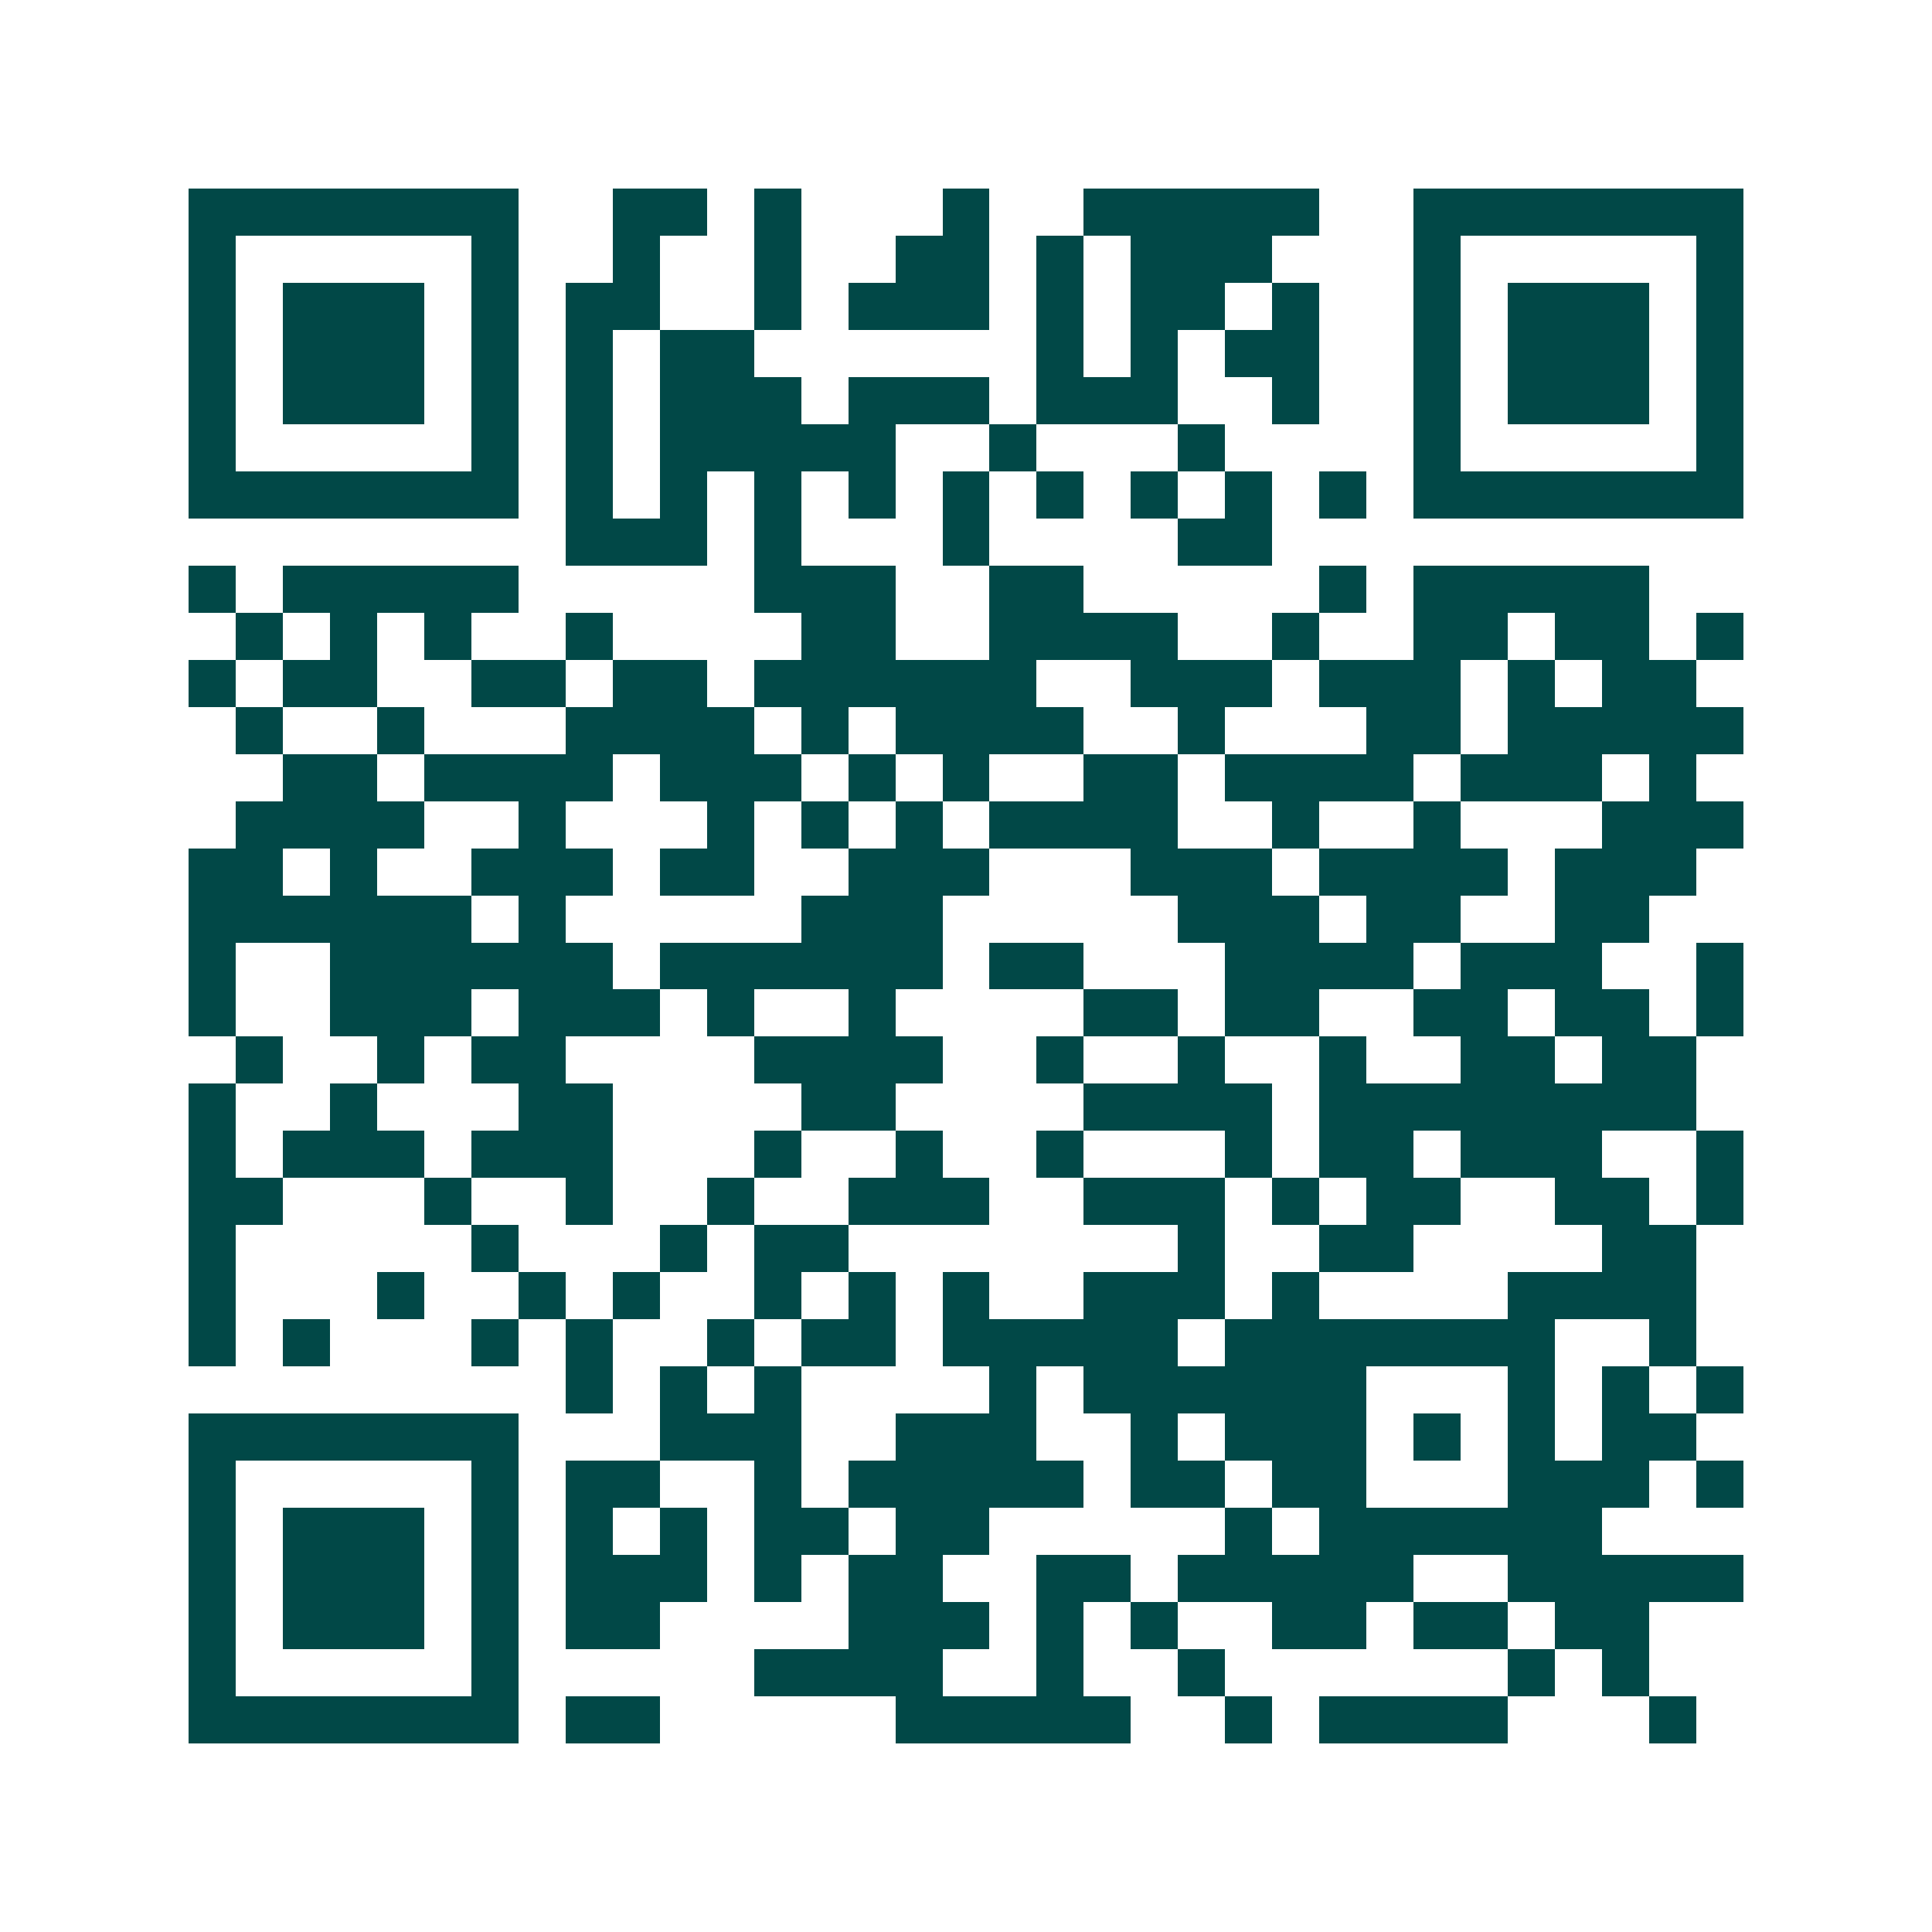 <svg xmlns="http://www.w3.org/2000/svg" width="200" height="200" viewBox="0 0 41 41" shape-rendering="crispEdges"><path fill="#ffffff" d="M0 0h41v41H0z"/><path stroke="#014847" d="M4 4.5h7m2 0h2m1 0h1m3 0h1m2 0h5m2 0h7M4 5.5h1m5 0h1m2 0h1m2 0h1m2 0h2m1 0h1m1 0h3m3 0h1m5 0h1M4 6.5h1m1 0h3m1 0h1m1 0h2m2 0h1m1 0h3m1 0h1m1 0h2m1 0h1m2 0h1m1 0h3m1 0h1M4 7.5h1m1 0h3m1 0h1m1 0h1m1 0h2m6 0h1m1 0h1m1 0h2m2 0h1m1 0h3m1 0h1M4 8.5h1m1 0h3m1 0h1m1 0h1m1 0h3m1 0h3m1 0h3m2 0h1m2 0h1m1 0h3m1 0h1M4 9.5h1m5 0h1m1 0h1m1 0h5m2 0h1m3 0h1m4 0h1m5 0h1M4 10.5h7m1 0h1m1 0h1m1 0h1m1 0h1m1 0h1m1 0h1m1 0h1m1 0h1m1 0h1m1 0h7M12 11.5h3m1 0h1m3 0h1m4 0h2M4 12.5h1m1 0h5m5 0h3m2 0h2m5 0h1m1 0h5M5 13.5h1m1 0h1m1 0h1m2 0h1m4 0h2m2 0h4m2 0h1m2 0h2m1 0h2m1 0h1M4 14.5h1m1 0h2m2 0h2m1 0h2m1 0h6m2 0h3m1 0h3m1 0h1m1 0h2M5 15.5h1m2 0h1m3 0h4m1 0h1m1 0h4m2 0h1m3 0h2m1 0h5M6 16.5h2m1 0h4m1 0h3m1 0h1m1 0h1m2 0h2m1 0h4m1 0h3m1 0h1M5 17.5h4m2 0h1m3 0h1m1 0h1m1 0h1m1 0h4m2 0h1m2 0h1m3 0h3M4 18.5h2m1 0h1m2 0h3m1 0h2m2 0h3m3 0h3m1 0h4m1 0h3M4 19.5h6m1 0h1m5 0h3m5 0h3m1 0h2m2 0h2M4 20.5h1m2 0h6m1 0h6m1 0h2m3 0h4m1 0h3m2 0h1M4 21.5h1m2 0h3m1 0h3m1 0h1m2 0h1m4 0h2m1 0h2m2 0h2m1 0h2m1 0h1M5 22.5h1m2 0h1m1 0h2m4 0h4m2 0h1m2 0h1m2 0h1m2 0h2m1 0h2M4 23.5h1m2 0h1m3 0h2m4 0h2m4 0h4m1 0h8M4 24.5h1m1 0h3m1 0h3m3 0h1m2 0h1m2 0h1m3 0h1m1 0h2m1 0h3m2 0h1M4 25.5h2m3 0h1m2 0h1m2 0h1m2 0h3m2 0h3m1 0h1m1 0h2m2 0h2m1 0h1M4 26.5h1m5 0h1m3 0h1m1 0h2m7 0h1m2 0h2m4 0h2M4 27.5h1m3 0h1m2 0h1m1 0h1m2 0h1m1 0h1m1 0h1m2 0h3m1 0h1m4 0h4M4 28.5h1m1 0h1m3 0h1m1 0h1m2 0h1m1 0h2m1 0h5m1 0h7m2 0h1M12 29.5h1m1 0h1m1 0h1m4 0h1m1 0h6m3 0h1m1 0h1m1 0h1M4 30.5h7m3 0h3m2 0h3m2 0h1m1 0h3m1 0h1m1 0h1m1 0h2M4 31.5h1m5 0h1m1 0h2m2 0h1m1 0h5m1 0h2m1 0h2m3 0h3m1 0h1M4 32.5h1m1 0h3m1 0h1m1 0h1m1 0h1m1 0h2m1 0h2m5 0h1m1 0h6M4 33.5h1m1 0h3m1 0h1m1 0h3m1 0h1m1 0h2m2 0h2m1 0h5m2 0h5M4 34.5h1m1 0h3m1 0h1m1 0h2m4 0h3m1 0h1m1 0h1m2 0h2m1 0h2m1 0h2M4 35.5h1m5 0h1m5 0h4m2 0h1m2 0h1m6 0h1m1 0h1M4 36.5h7m1 0h2m5 0h5m2 0h1m1 0h4m3 0h1"/></svg>
